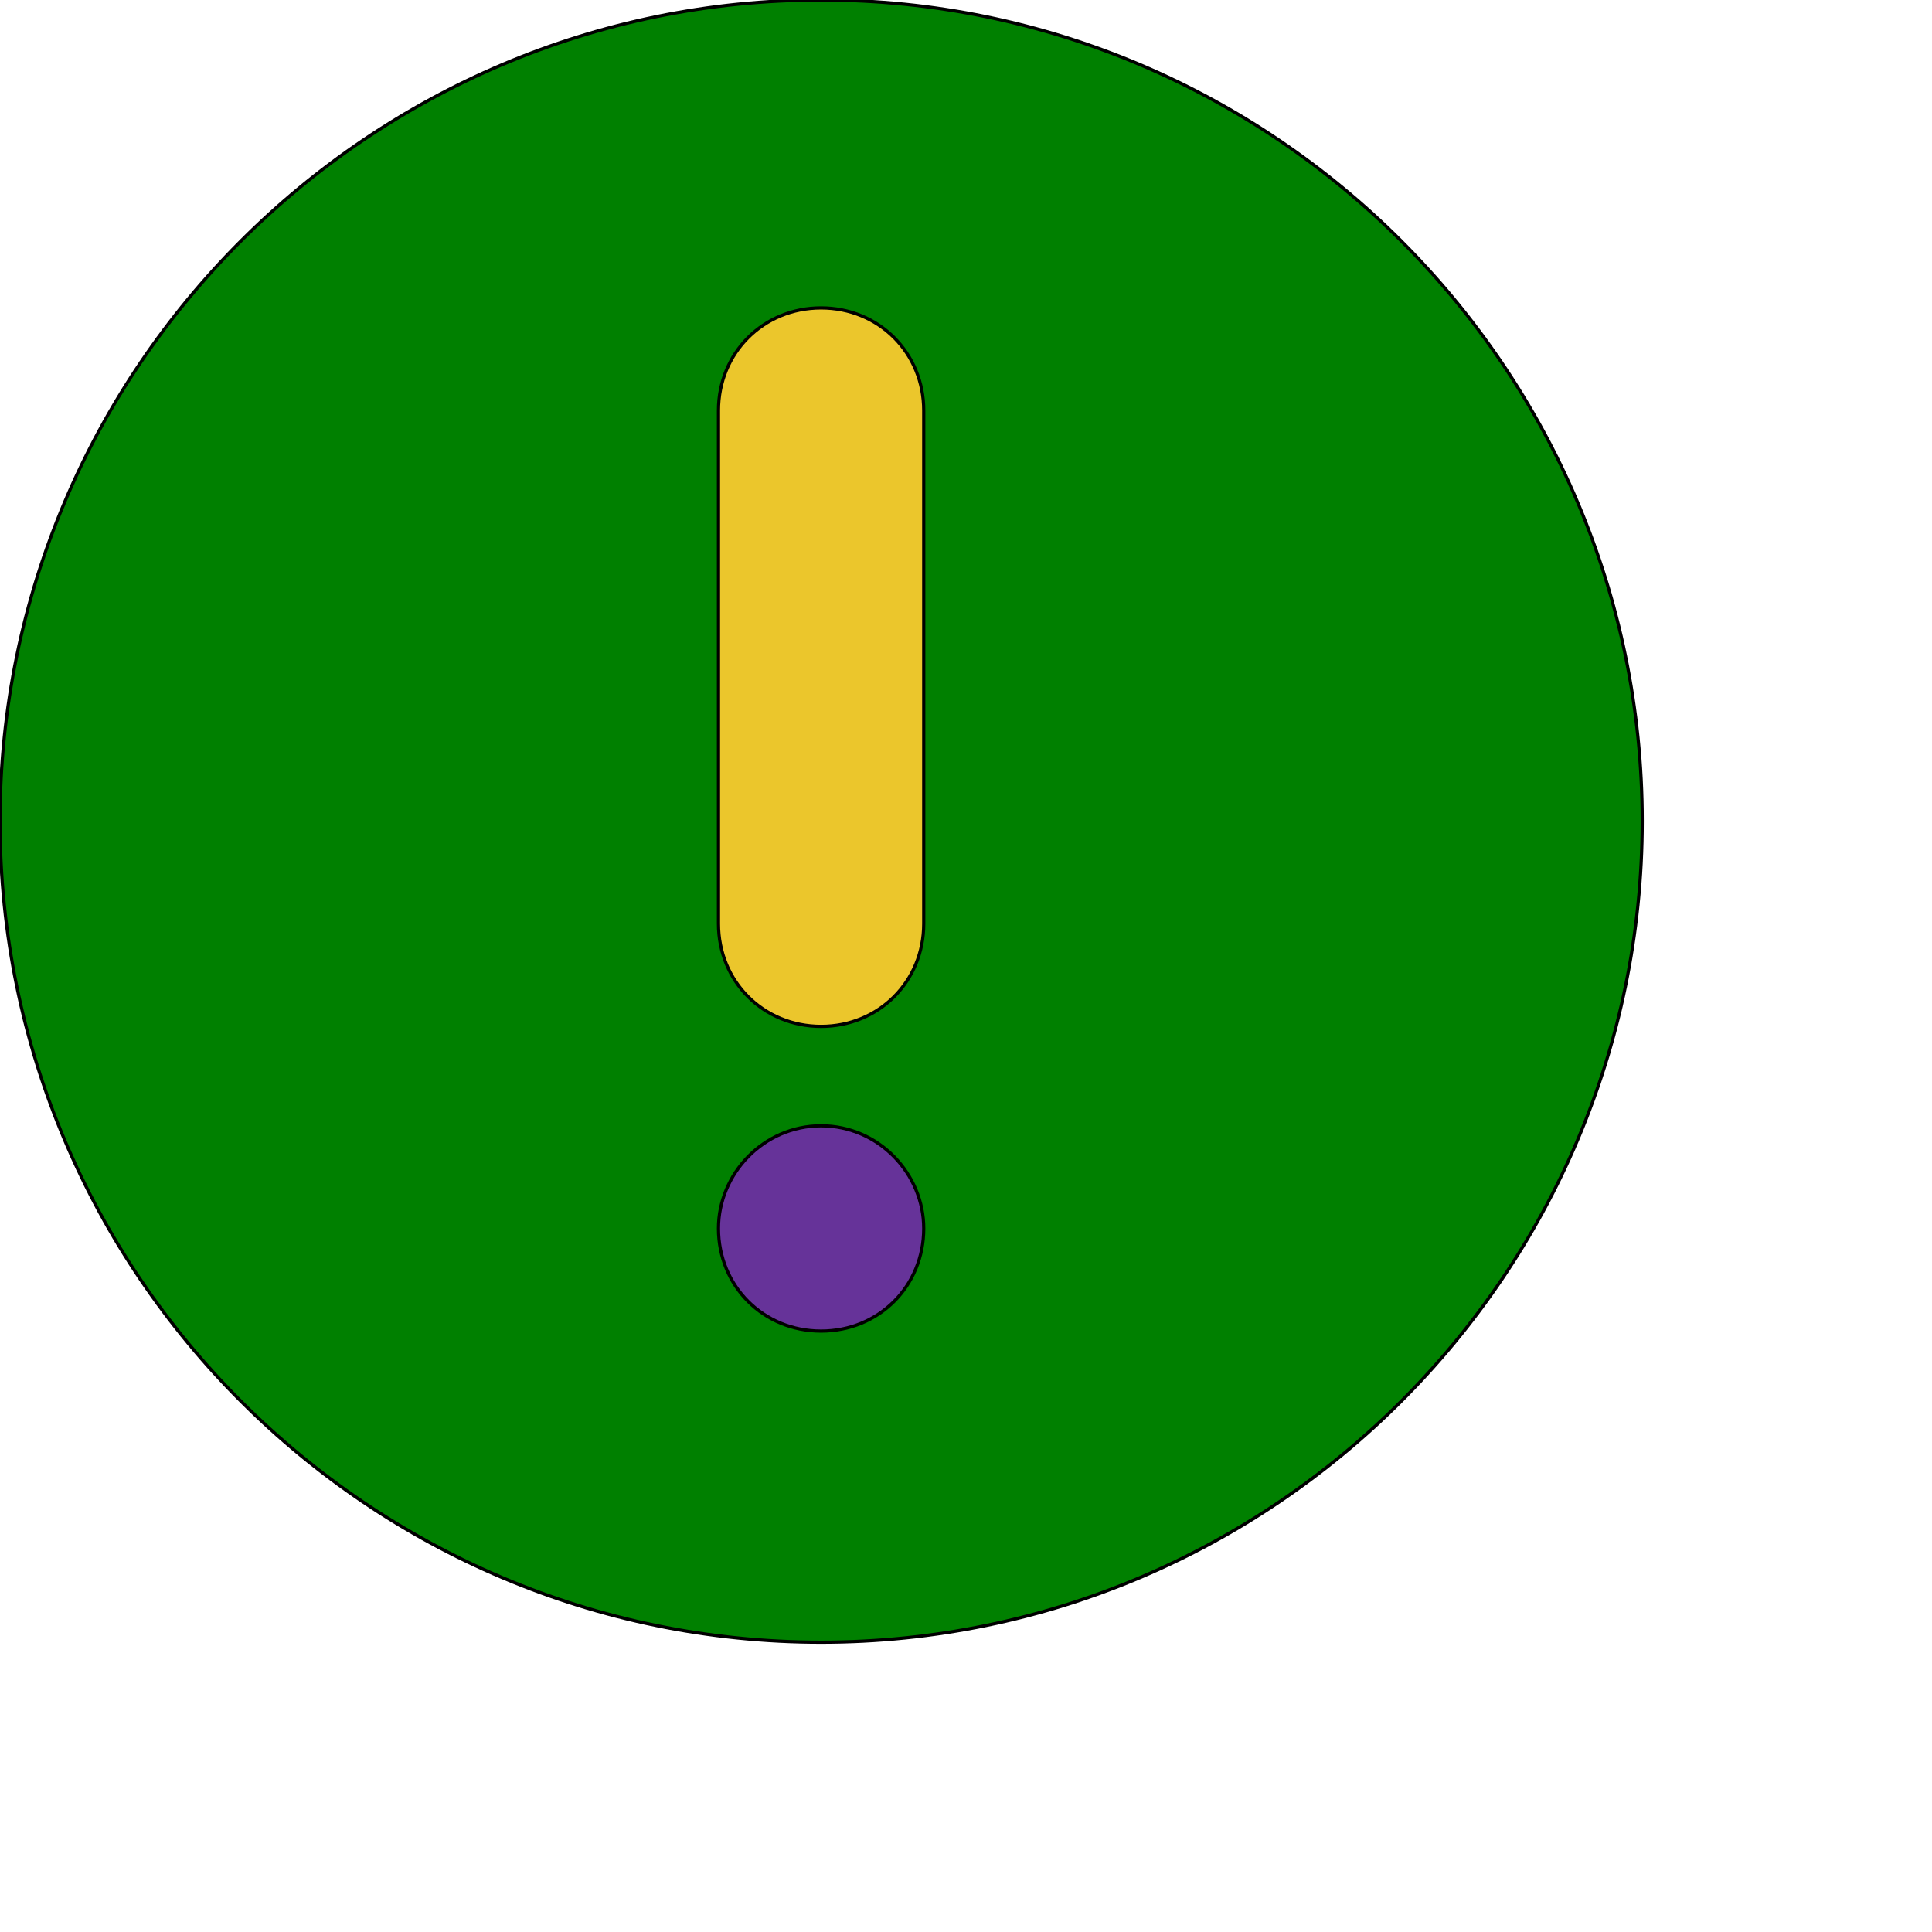 <svg id="th_ele_error-circle" width="100%" height="100%" xmlns="http://www.w3.org/2000/svg" version="1.1" xmlns:xlink="http://www.w3.org/1999/xlink" xmlns:svgjs="http://svgjs.com/svgjs" preserveAspectRatio="xMidYMin slice" data-uid="ele_error-circle" data-keyword="ele_error-circle" viewBox="0 0 512 512" transform="matrix(0.85,0,0,0.85,0,0)" data-colors="[&quot;#008000&quot;,&quot;#ebc62c&quot;,&quot;#663399&quot;,&quot;#008000&quot;]"><path id="th_ele_error-circle_0" d="M256 512C397 512 512 397 512 256C512 115 397 0 256 0C115 0 0 115 0 256C0 397 115 512 256 512Z " fill-rule="evenodd" fill="#008000" stroke-width="1" stroke="#000000"></path><path id="th_ele_error-circle_1" d="M288 288C288 306 274 320 256 320C238 320 224 306 224 288L224 128C224 110 238 96 256 96C274 96 288 110 288 128Z " fill-rule="evenodd" fill="#ebc62c" stroke-width="1" stroke="#000000"></path><path id="th_ele_error-circle_2" d="M256 351C274 351 288 366 288 383C288 401 274 415 256 415C238 415 224 401 224 383C224 366 238 351 256 351Z " fill-rule="evenodd" fill="#663399" stroke-width="1" stroke="#000000"></path><defs id="SvgjsDefs7718" fill="#008000"></defs></svg>